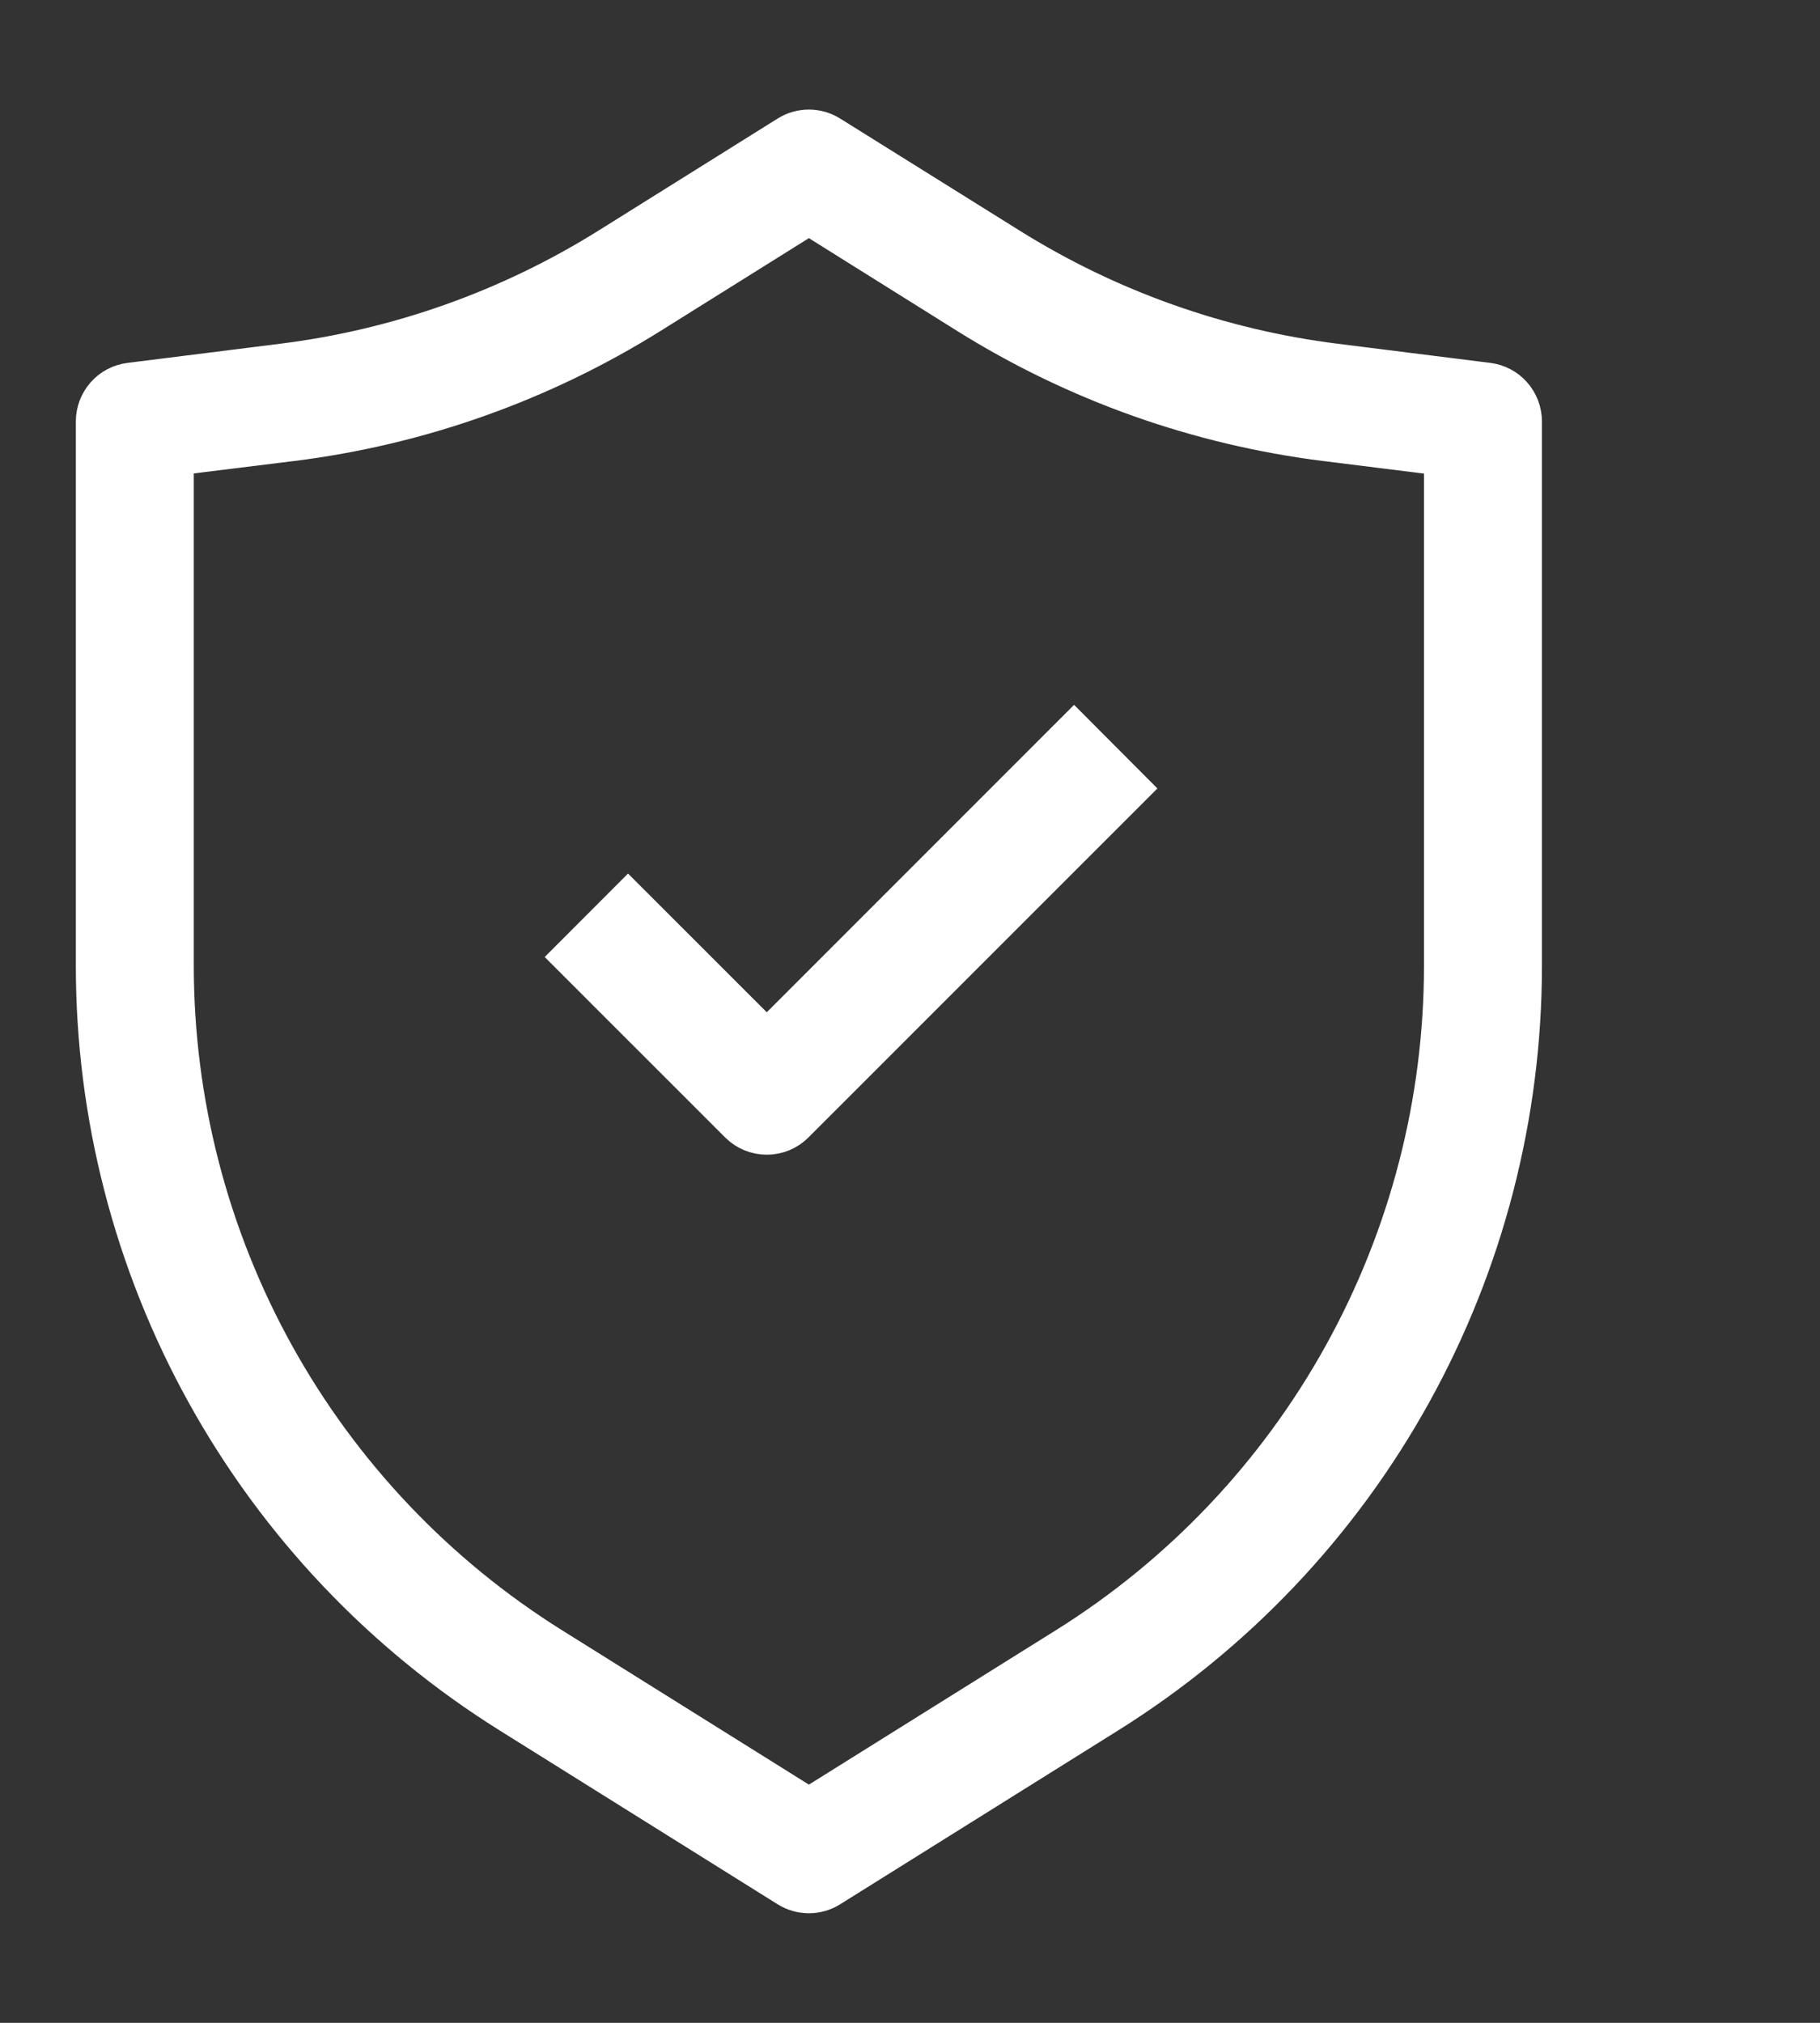 <svg xmlns="http://www.w3.org/2000/svg" fill="none" viewBox="0 0 27 30" height="30" width="27">
<rect x="0" y="0" width="27" height="30" fill="#333333" stroke="none"/>
<path stroke-width="0.5" stroke="white" fill="white" d="M11.669 1.97C11.768 1.908 11.883 1.875 12 1.875C12.117 1.875 12.232 1.908 12.331 1.97L14.994 3.632C16.457 4.547 18.102 5.132 19.814 5.346L22.078 5.63C22.229 5.649 22.368 5.722 22.468 5.836C22.569 5.951 22.625 6.098 22.625 6.25V14.321C22.625 16.547 22.059 18.737 20.98 20.684C19.901 22.631 18.344 24.271 16.456 25.451L12.331 28.03C12.232 28.092 12.117 28.125 12 28.125C11.883 28.125 11.768 28.092 11.669 28.03L7.544 25.451C5.656 24.271 4.099 22.631 3.02 20.684C1.941 18.737 1.375 16.547 1.375 14.321V6.25C1.375 6.098 1.431 5.951 1.532 5.836C1.632 5.722 1.771 5.649 1.923 5.63L4.186 5.346C5.899 5.133 7.544 4.548 9.008 3.634L11.669 1.97ZM12 3.237L9.67 4.694C8.052 5.705 6.234 6.351 4.341 6.588L2.625 6.8V14.321C2.625 16.335 3.138 18.316 4.114 20.077C5.09 21.838 6.499 23.323 8.206 24.39L12 26.762L15.794 24.391C17.502 23.324 18.91 21.84 19.886 20.078C20.863 18.316 21.375 16.335 21.375 14.321V6.803L19.659 6.589C17.766 6.352 15.947 5.706 14.33 4.695L12 3.237Z" clip-rule="evenodd" fill-rule="evenodd"></path>
<path stroke-width="0.5" stroke="white" fill="white" d="M16.817 11.693L11.817 16.692C11.7 16.81 11.541 16.875 11.376 16.875C11.21 16.875 11.051 16.81 10.934 16.692L8.434 14.193L9.317 13.309L11.375 15.366L15.934 10.807L16.817 11.693Z" clip-rule="evenodd" fill-rule="evenodd"></path>
</svg>
